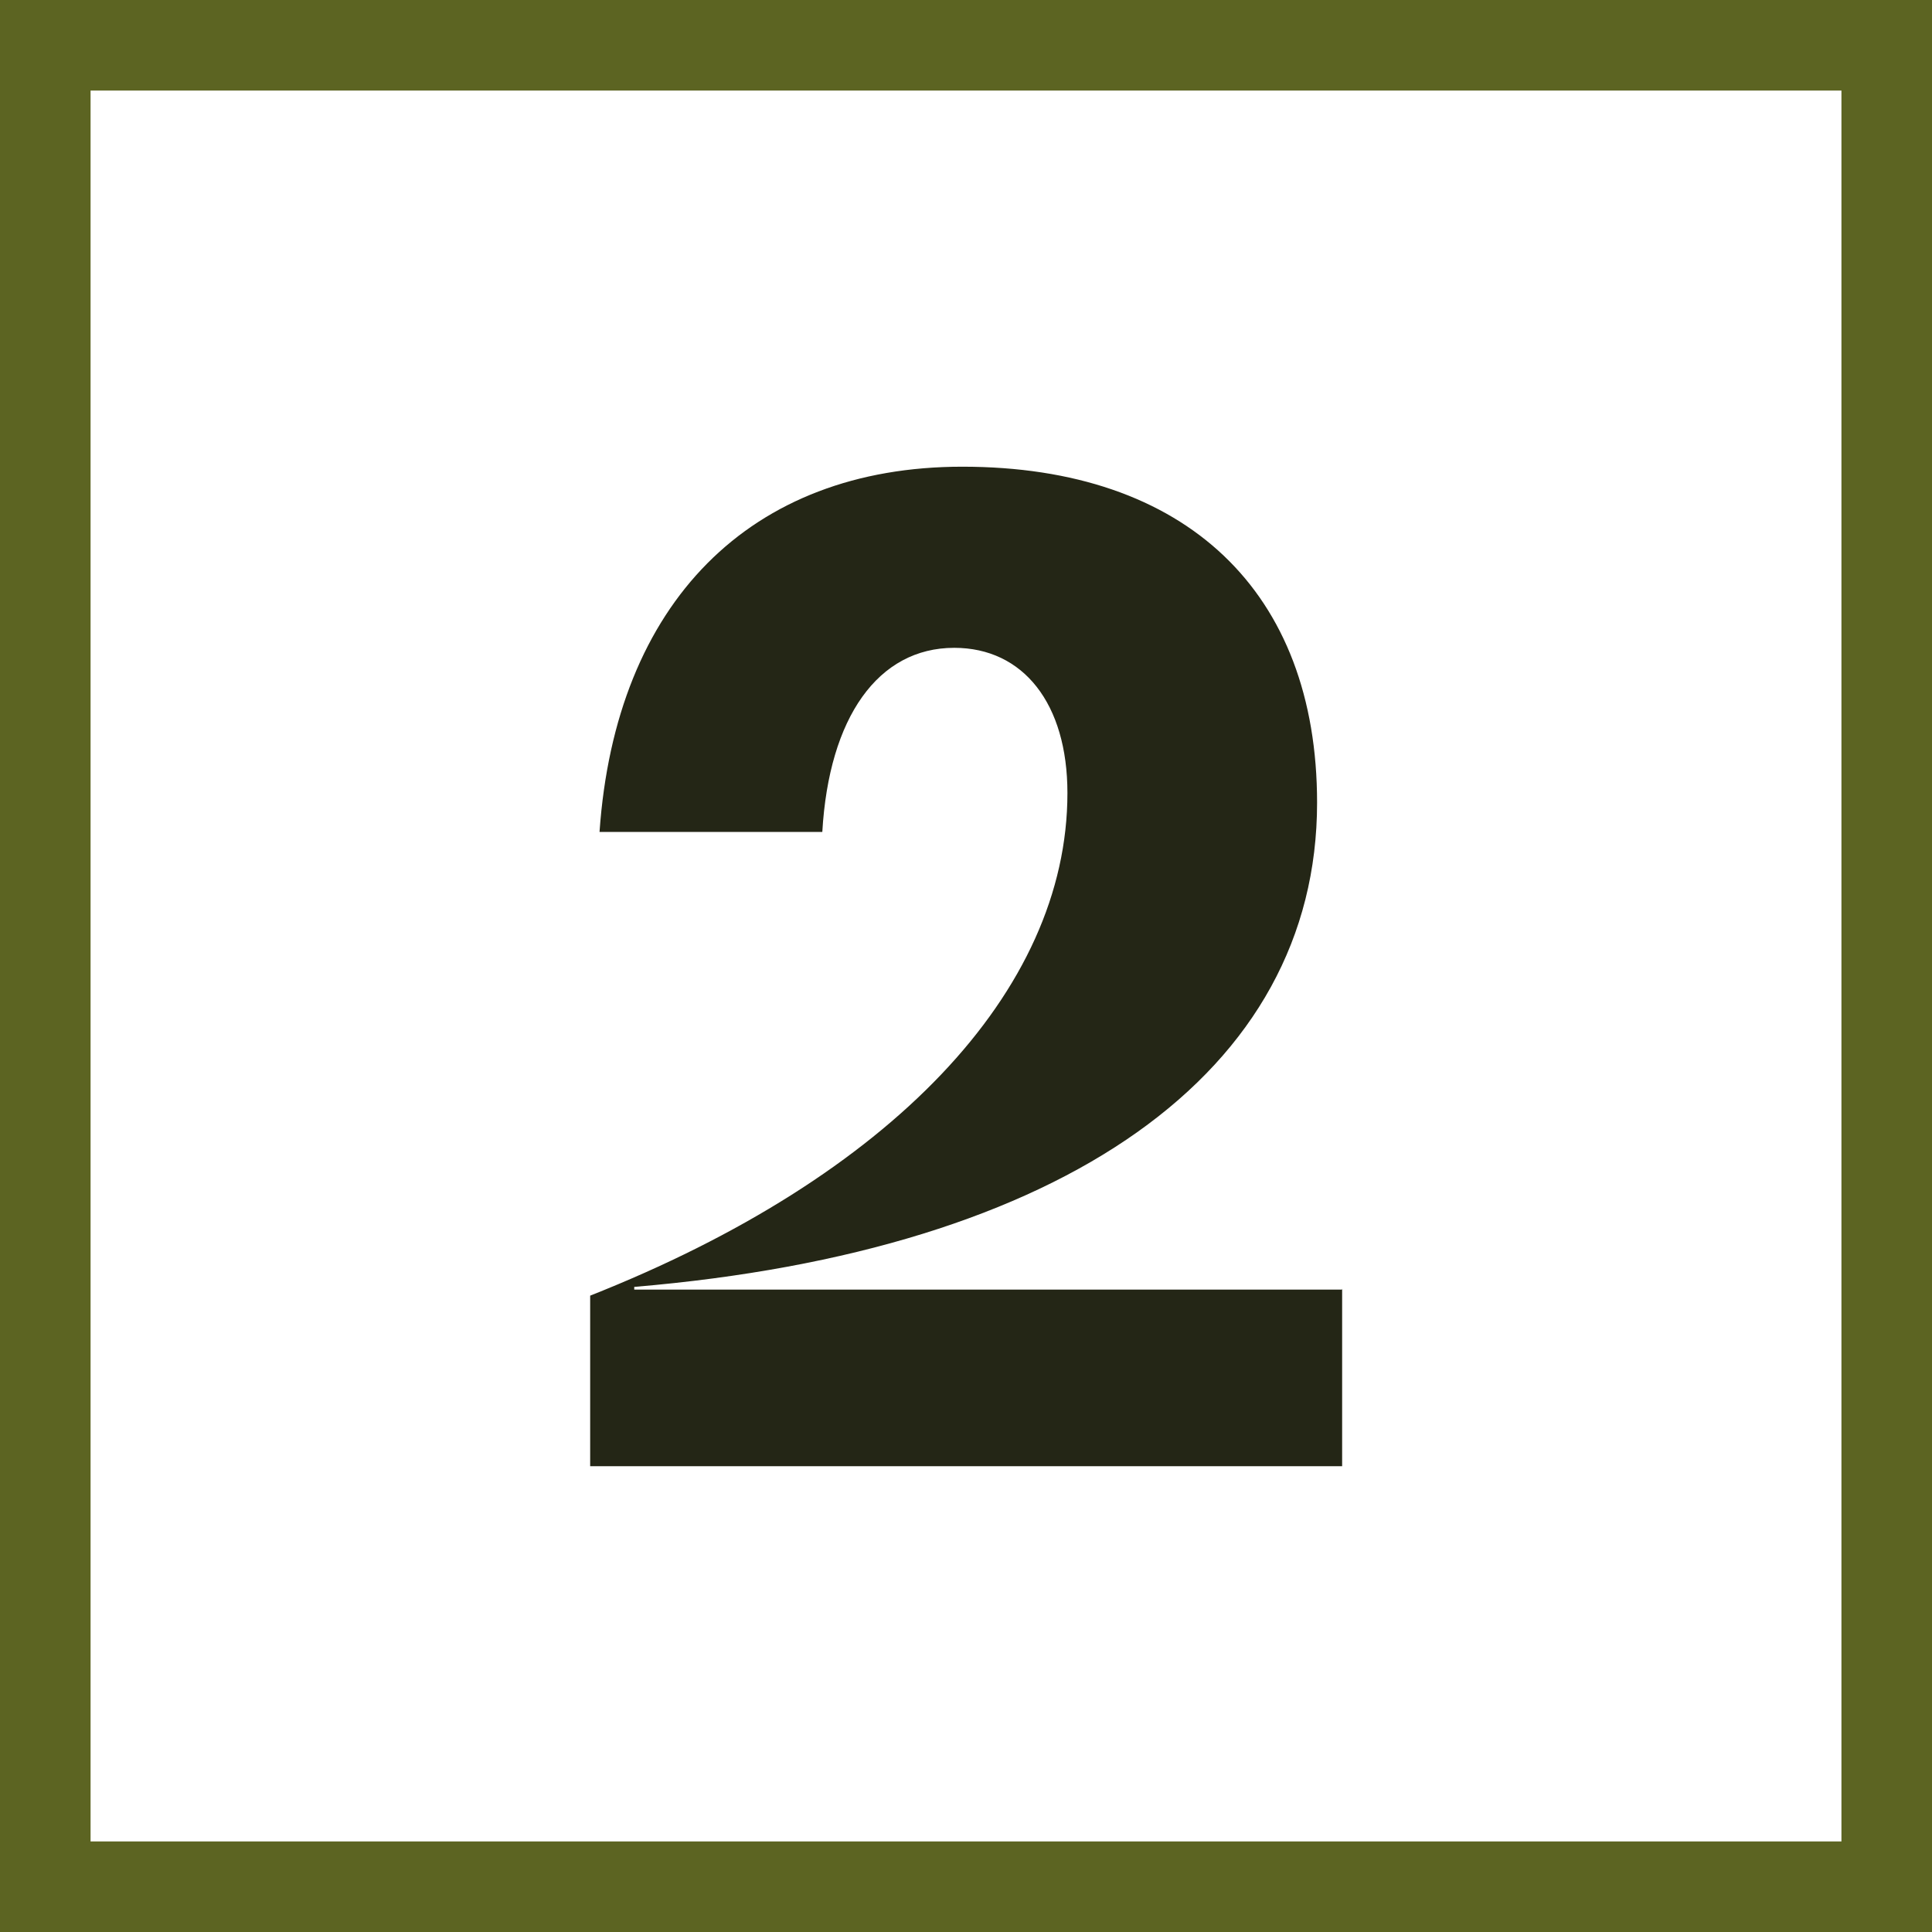 <?xml version="1.0" encoding="UTF-8"?><svg id="Calque_2" xmlns="http://www.w3.org/2000/svg" viewBox="0 0 64 64"><rect x="0" y="0" width="64" height="64" fill="#808080" stroke="none"/><defs><style>.cls-1{fill:#242616;}.cls-2{fill:#fff;stroke:#5c6422;stroke-miterlimit:10;stroke-width:3px;}</style></defs><g id="Calque_1-2"><rect class="cls-2" x="1.5" y="1.5" width="61" height="61"/><path class="cls-1" d="M44.46,42.69v5.88h-24.91v-5.65c9.94-3.93,15.81-10.07,15.81-16.65,0-2.96-1.46-4.81-3.75-4.81-2.52,0-4.15,2.3-4.37,6.1h-7.38c.53-7.6,4.99-12.1,12.02-12.1,7.42,0,11.75,4.15,11.75,11.13,0,8.92-8.35,14.84-22.62,16.04v.09h23.46Z"/></g></svg>